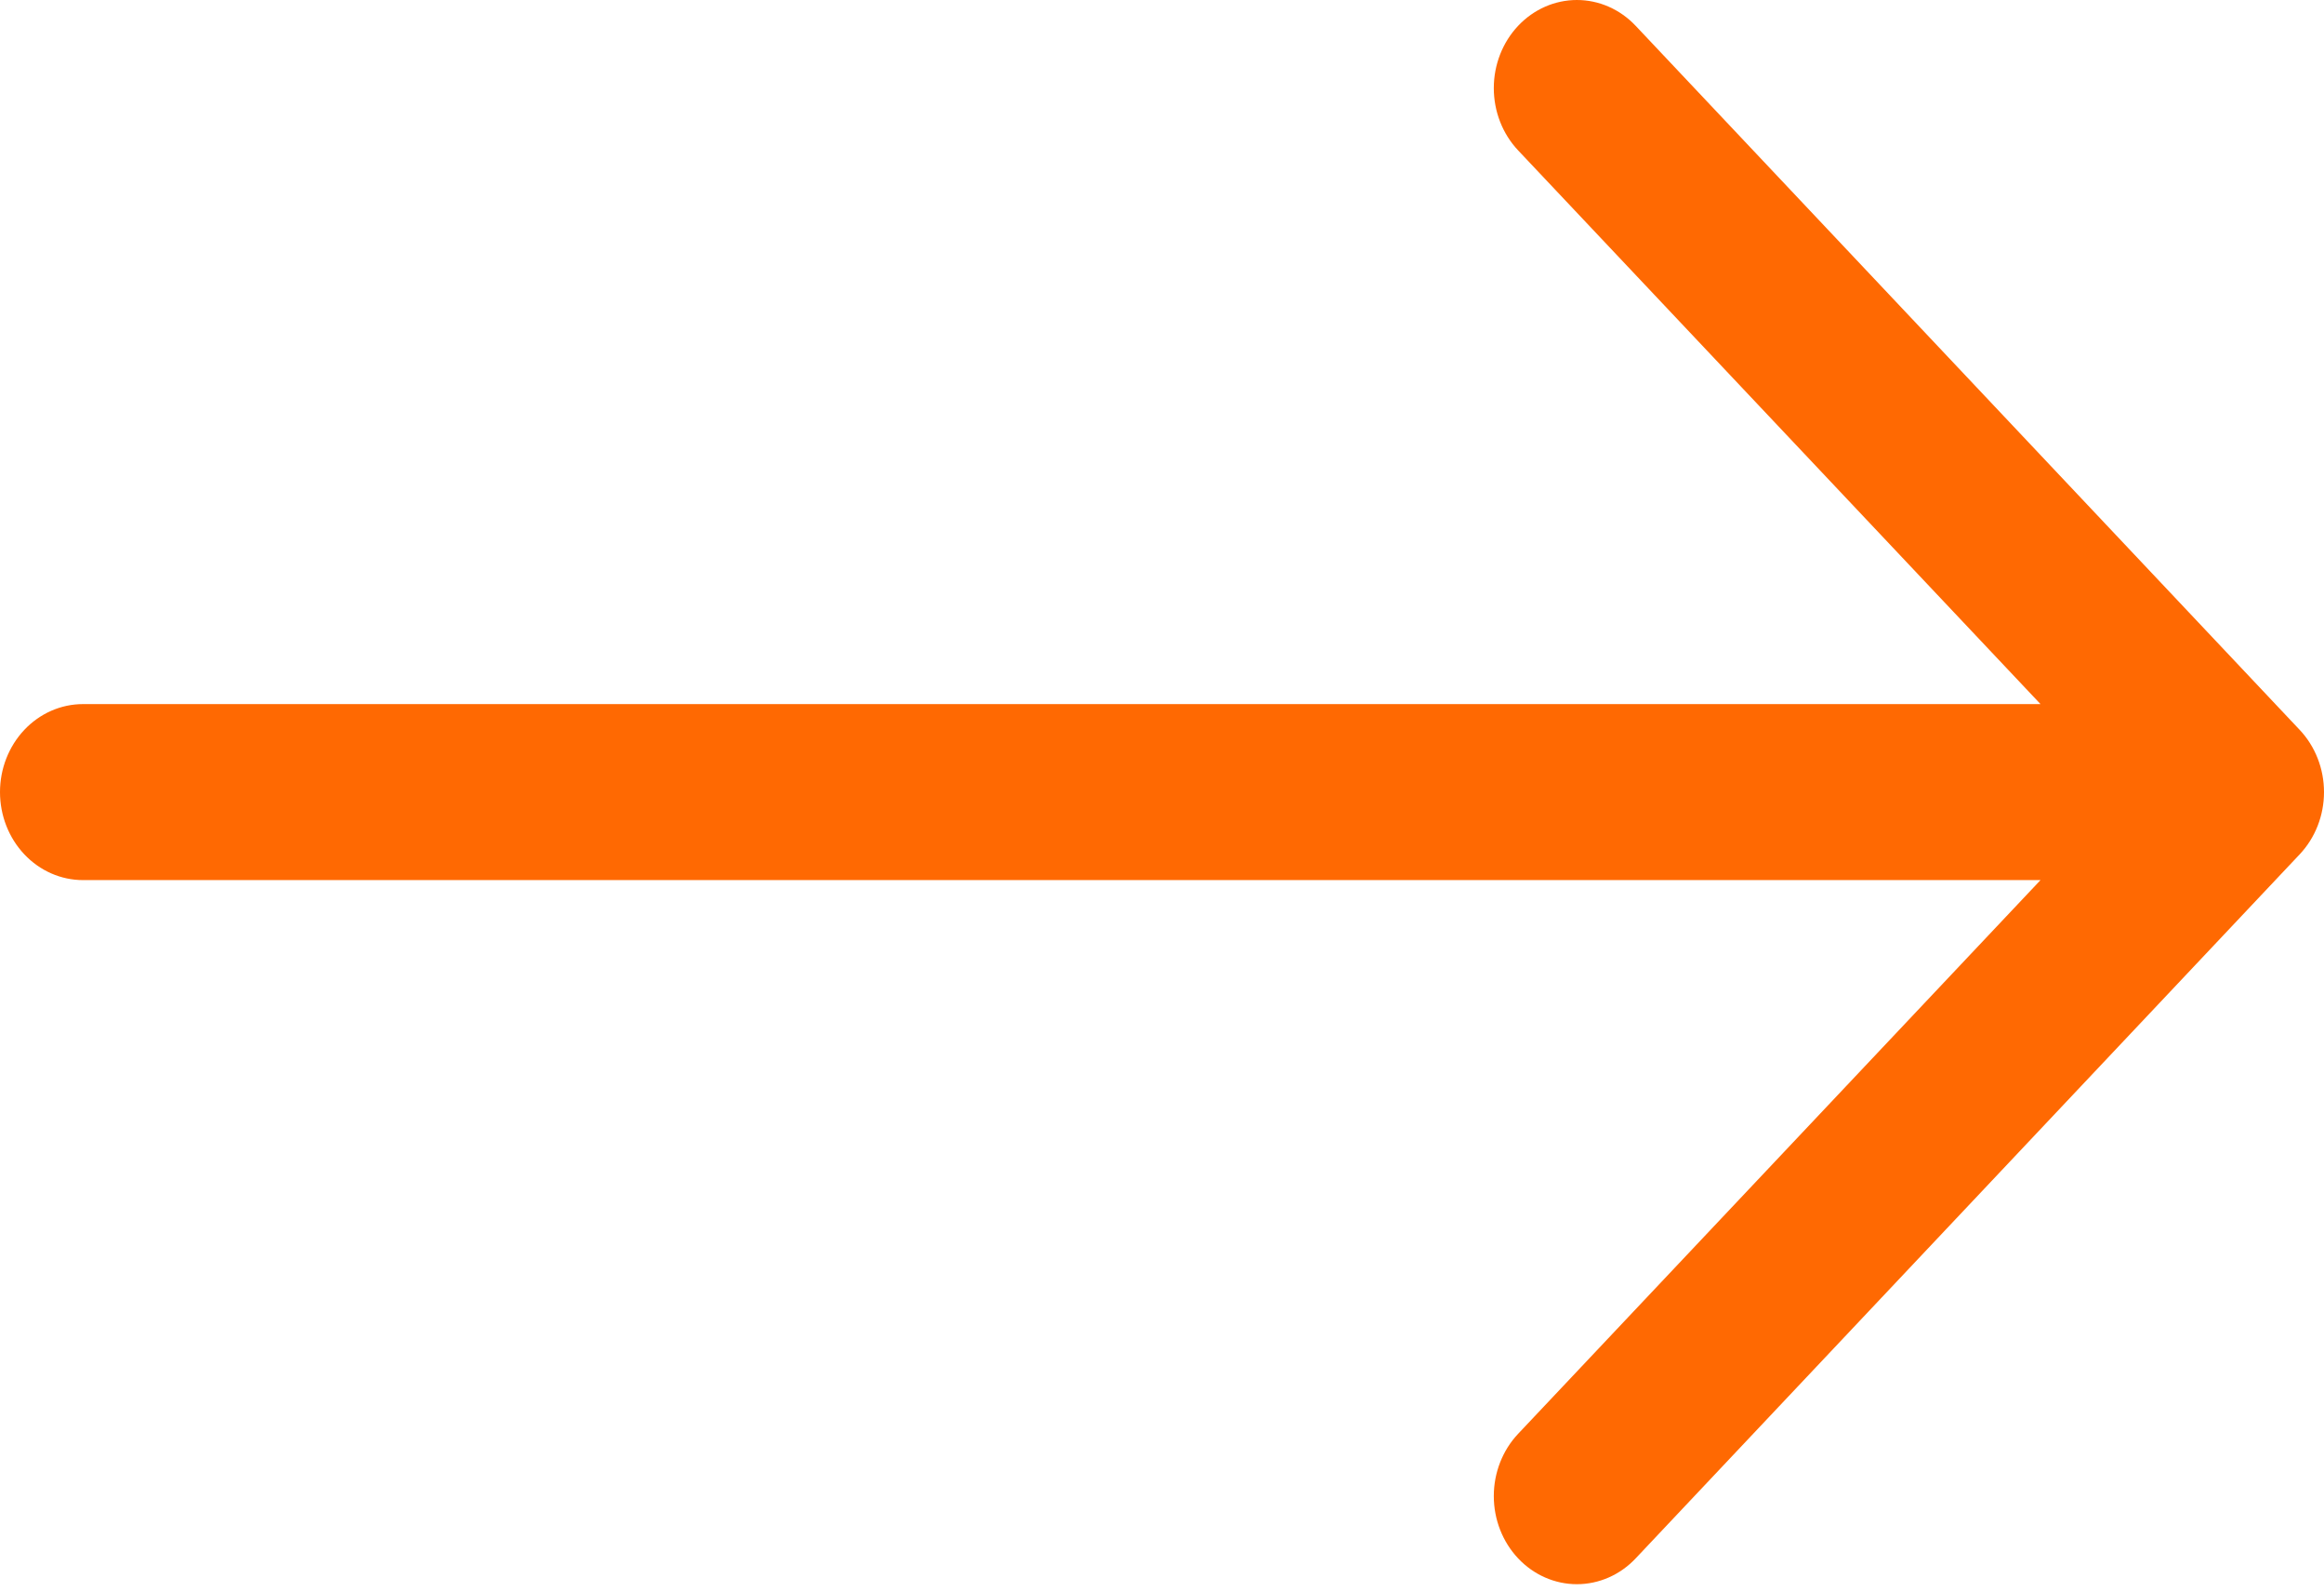 <?xml version="1.0" encoding="UTF-8"?> <svg xmlns="http://www.w3.org/2000/svg" width="228" height="156" viewBox="0 0 228 156" fill="none"> <path fill-rule="evenodd" clip-rule="evenodd" d="M0 77.688C0 75.399 0.858 73.204 2.385 71.585C3.912 69.966 5.983 69.057 8.142 69.057L200.188 69.057L148.94 14.752C147.411 13.131 146.552 10.933 146.552 8.641C146.552 6.35 147.411 4.151 148.94 2.531C150.469 0.91 152.542 -0 154.704 -0C156.867 -0 158.94 0.91 160.469 2.531L225.608 71.577C226.366 72.379 226.968 73.331 227.378 74.38C227.789 75.428 228 76.553 228 77.688C228 78.823 227.789 79.947 227.378 80.996C226.968 82.044 226.366 82.997 225.608 83.799L160.469 152.845C158.94 154.466 156.867 155.376 154.704 155.376C152.542 155.376 150.469 154.466 148.94 152.845C147.411 151.224 146.552 149.026 146.552 146.734C146.552 144.442 147.411 142.244 148.94 140.624L200.188 86.319L8.142 86.319C5.983 86.319 3.912 85.409 2.385 83.791C0.858 82.172 0 79.977 0 77.688Z" fill="#FF6902"></path> </svg> 